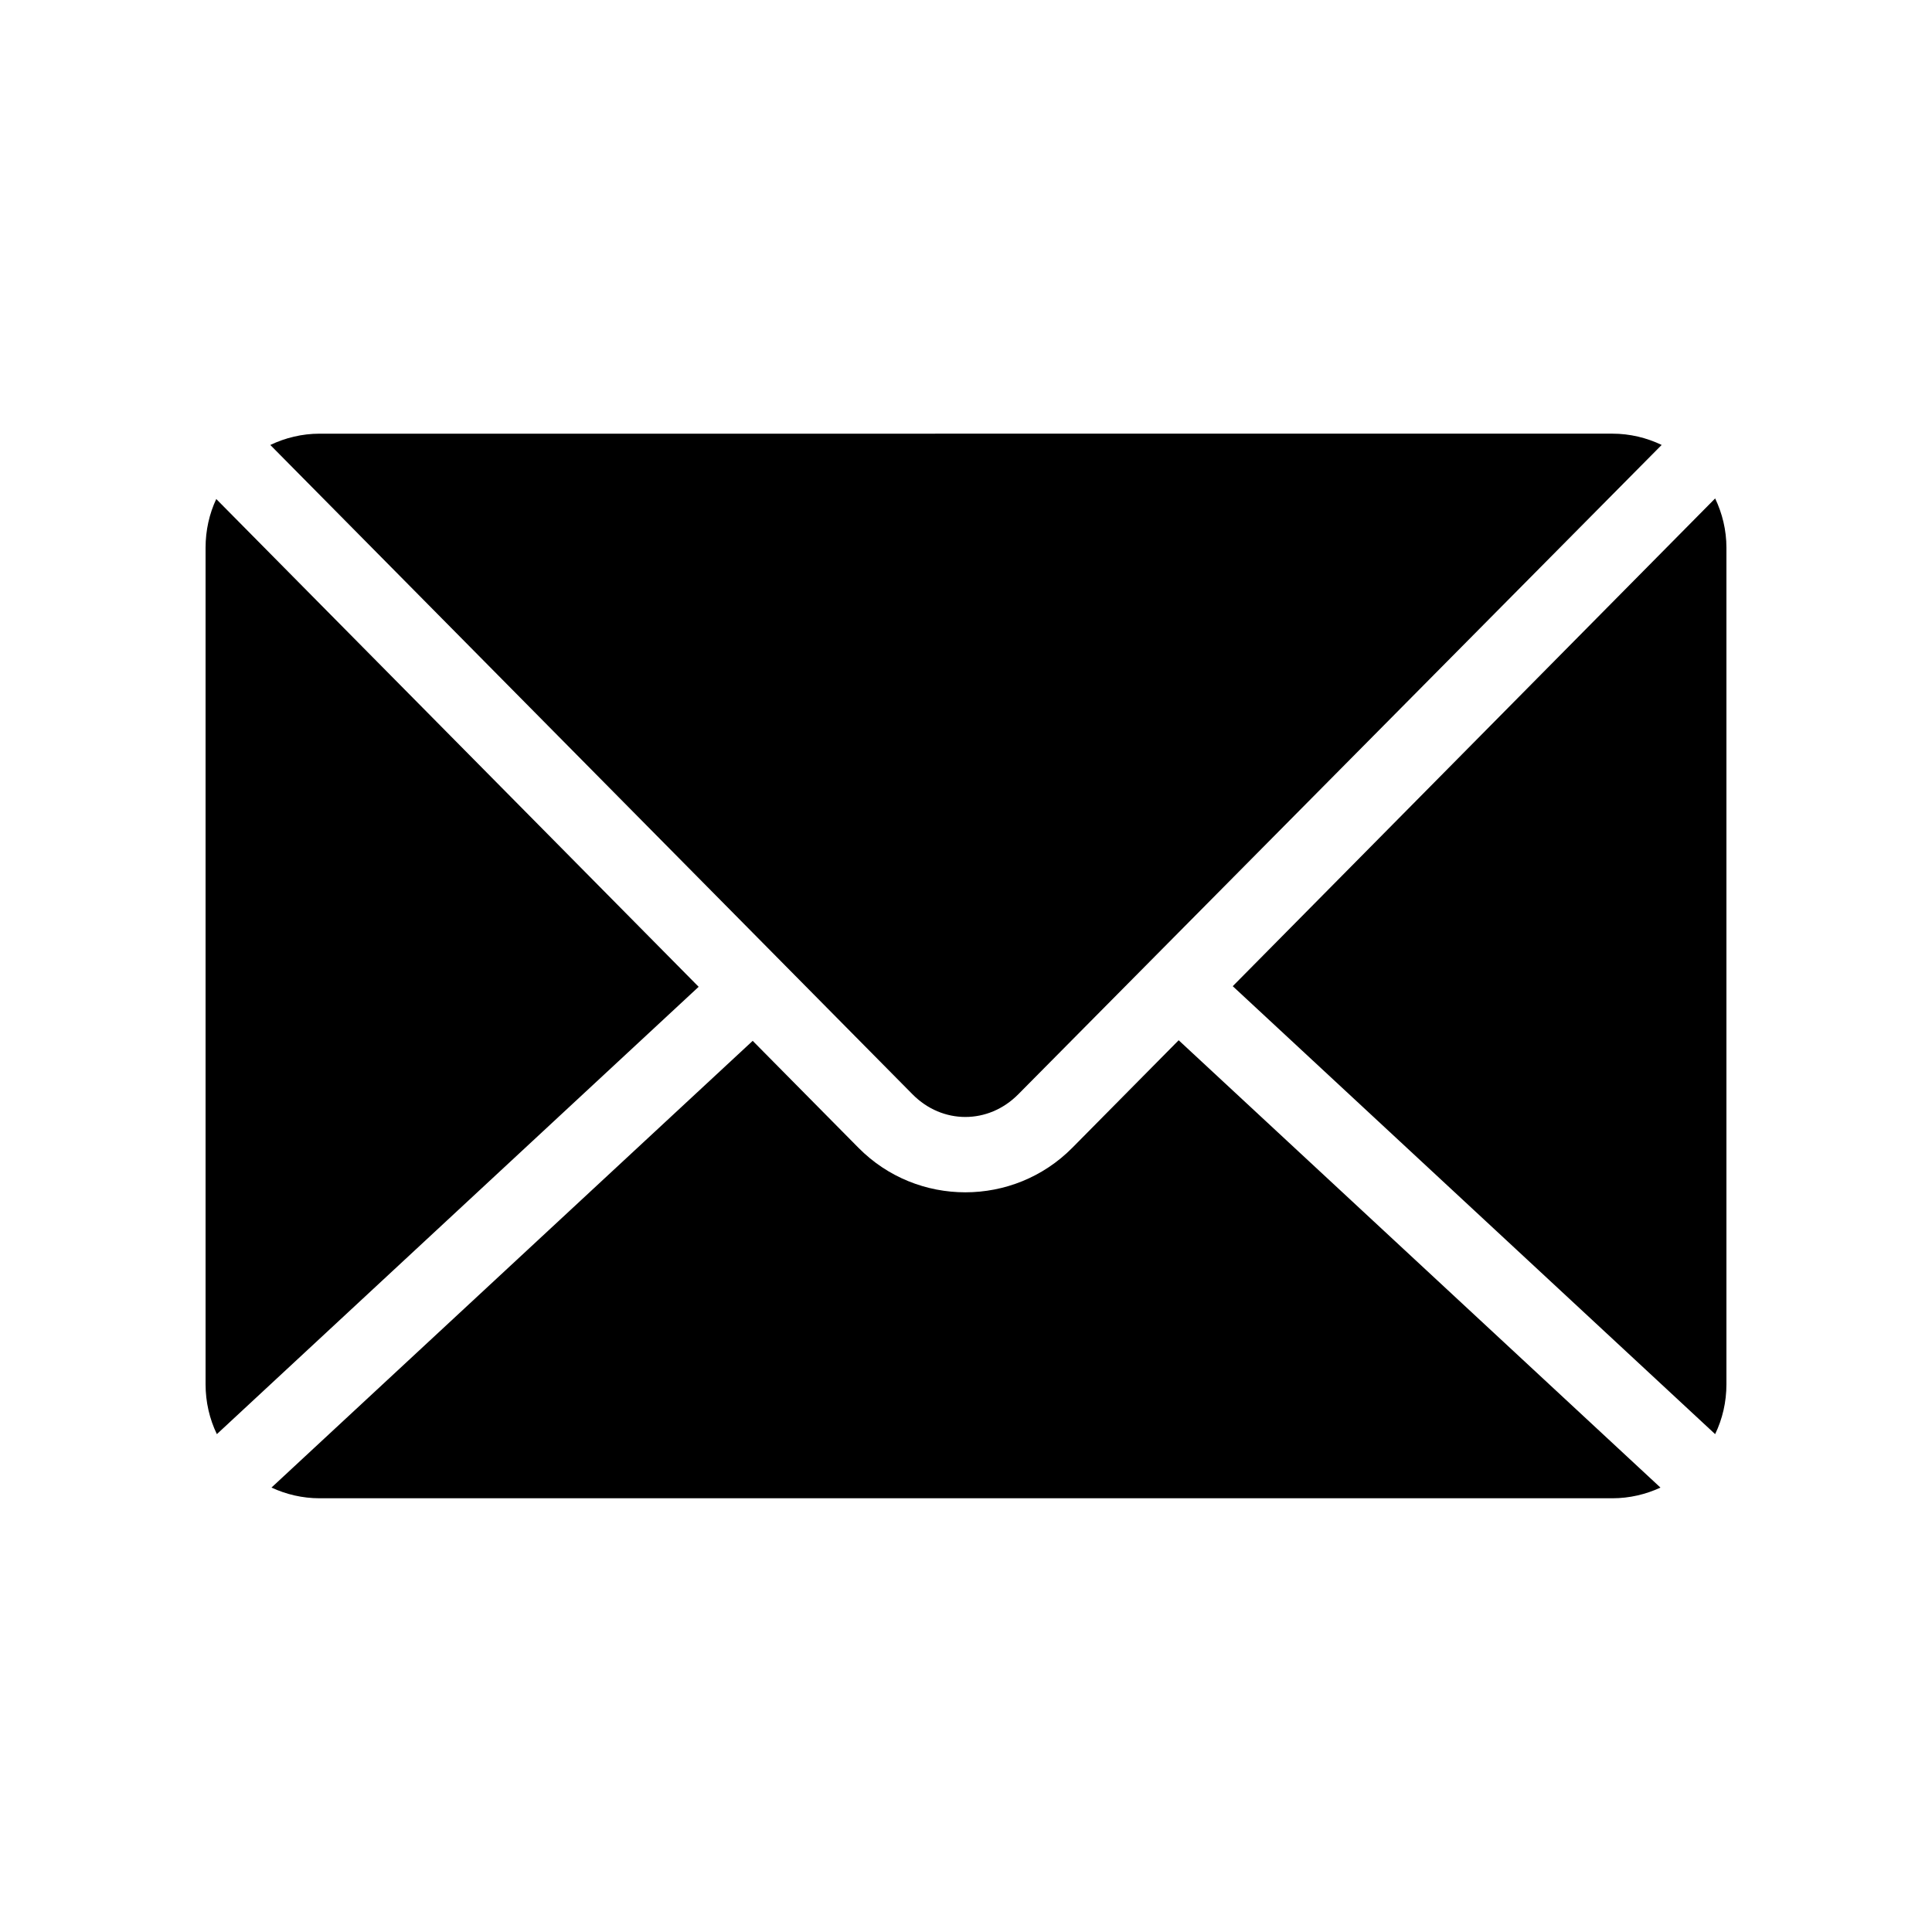 <?xml version="1.0" encoding="UTF-8"?>
<!-- Uploaded to: ICON Repo, www.svgrepo.com, Generator: ICON Repo Mixer Tools -->
<svg fill="#000000" width="800px" height="800px" version="1.1" viewBox="144 144 512 512" xmlns="http://www.w3.org/2000/svg">
 <path d="m228.7 258.93c-4.684 0-9.117 1.105-13.066 2.992l170.19 172.08c7.91 8.008 20.098 8.012 28.023 0l170.51-172.09c-3.949-1.887-8.379-2.988-13.066-2.988zm369.83 17.16-127.84 129.26 127.84 118.71c1.926-3.984 2.992-8.492 2.992-13.227v-221.68c0-4.684-1.105-9.117-2.992-13.066zm-397.22 0.156c-1.832 3.902-2.832 8.301-2.832 12.91v221.68c0 4.734 1.066 9.242 2.992 13.227l127.68-118.55zm255.05 143.43-28.184 28.496c-15.562 15.727-41.121 15.75-56.68 0l-28.023-28.34-127.53 118.39c3.871 1.793 8.191 2.836 12.754 2.836h342.59c4.559 0 8.883-1.039 12.754-2.832z"/>
</svg>